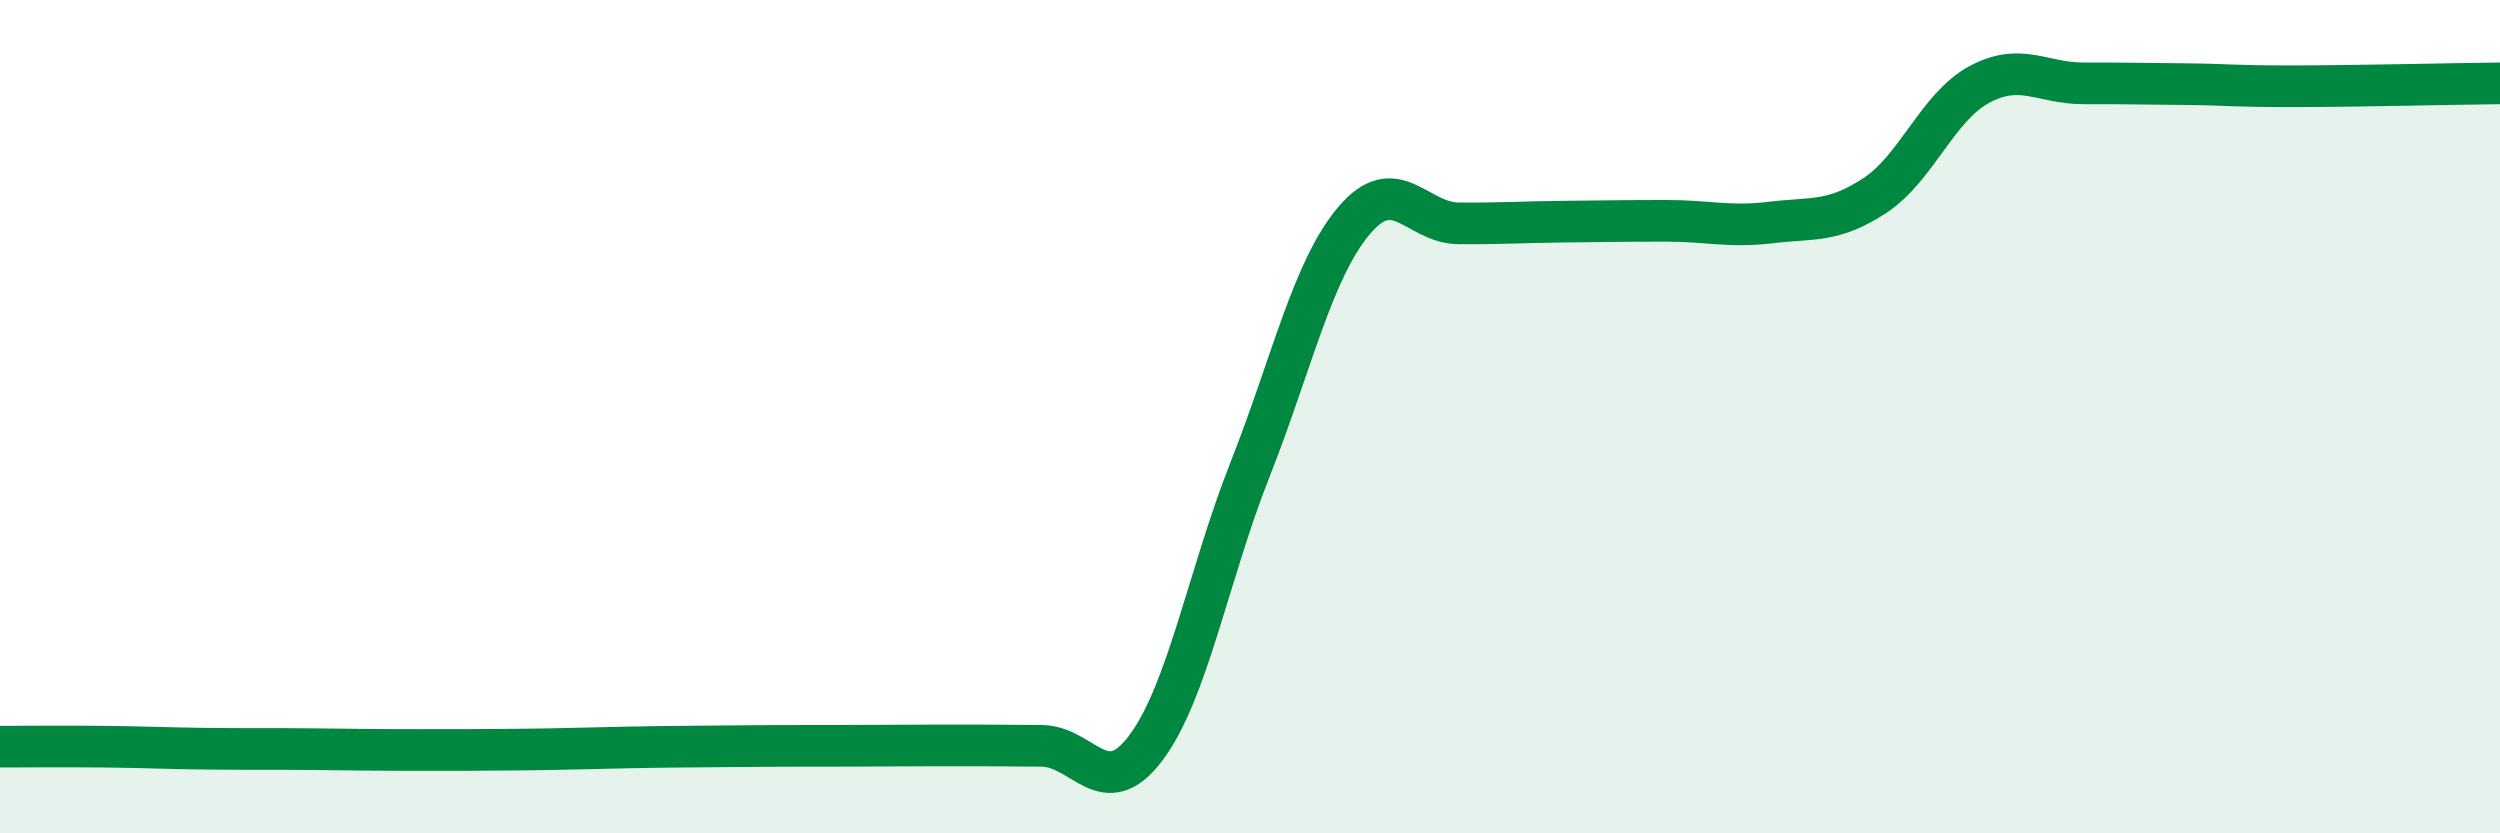 
    <svg width="60" height="20" viewBox="0 0 60 20" xmlns="http://www.w3.org/2000/svg">
      <path
        d="M 0,17.92 C 0.5,17.92 1.5,17.91 2.5,17.92 C 3.5,17.93 4,17.96 5,17.97 C 6,17.98 6.5,17.97 7.5,17.98 C 8.5,17.99 9,18 10,18 C 11,18 11.5,18 12.5,17.99 C 13.5,17.98 14,17.96 15,17.94 C 16,17.92 16.5,17.92 17.5,17.91 C 18.5,17.9 19,17.9 20,17.9 C 21,17.9 21.5,17.89 22.5,17.89 C 23.5,17.89 24,17.89 25,17.9 C 26,17.91 26.5,19.28 27.5,17.95 C 28.5,16.62 29,13.8 30,11.27 C 31,8.74 31.5,6.47 32.5,5.29 C 33.5,4.11 34,5.35 35,5.36 C 36,5.37 36.5,5.33 37.5,5.32 C 38.5,5.31 39,5.3 40,5.3 C 41,5.3 41.5,5.46 42.5,5.34 C 43.5,5.22 44,5.35 45,4.69 C 46,4.03 46.5,2.57 47.5,2.03 C 48.5,1.49 49,2 50,2 C 51,2 51.5,2.01 52.5,2.02 C 53.5,2.03 53.5,2.07 55,2.07 C 56.5,2.07 59,2.01 60,2L60 20L0 20Z"
        fill="#008740"
        opacity="0.1"
        stroke-linecap="round"
        stroke-linejoin="round"
      />
      <path
        d="M 0,17.92 C 0.5,17.92 1.5,17.91 2.5,17.92 C 3.5,17.93 4,17.96 5,17.97 C 6,17.98 6.5,17.97 7.5,17.98 C 8.5,17.99 9,18 10,18 C 11,18 11.5,18 12.5,17.99 C 13.5,17.98 14,17.96 15,17.94 C 16,17.92 16.5,17.92 17.5,17.91 C 18.5,17.9 19,17.9 20,17.9 C 21,17.9 21.5,17.89 22.5,17.89 C 23.5,17.89 24,17.89 25,17.9 C 26,17.91 26.5,19.28 27.5,17.95 C 28.5,16.62 29,13.8 30,11.27 C 31,8.74 31.5,6.47 32.5,5.29 C 33.5,4.11 34,5.35 35,5.36 C 36,5.37 36.5,5.33 37.5,5.32 C 38.5,5.31 39,5.3 40,5.3 C 41,5.3 41.5,5.46 42.5,5.34 C 43.5,5.22 44,5.35 45,4.69 C 46,4.03 46.5,2.57 47.5,2.03 C 48.5,1.49 49,2 50,2 C 51,2 51.5,2.01 52.5,2.02 C 53.5,2.03 53.5,2.07 55,2.07 C 56.5,2.07 59,2.01 60,2"
        stroke="#008740"
        stroke-width="1"
        fill="none"
        stroke-linecap="round"
        stroke-linejoin="round"
      />
    </svg>
  